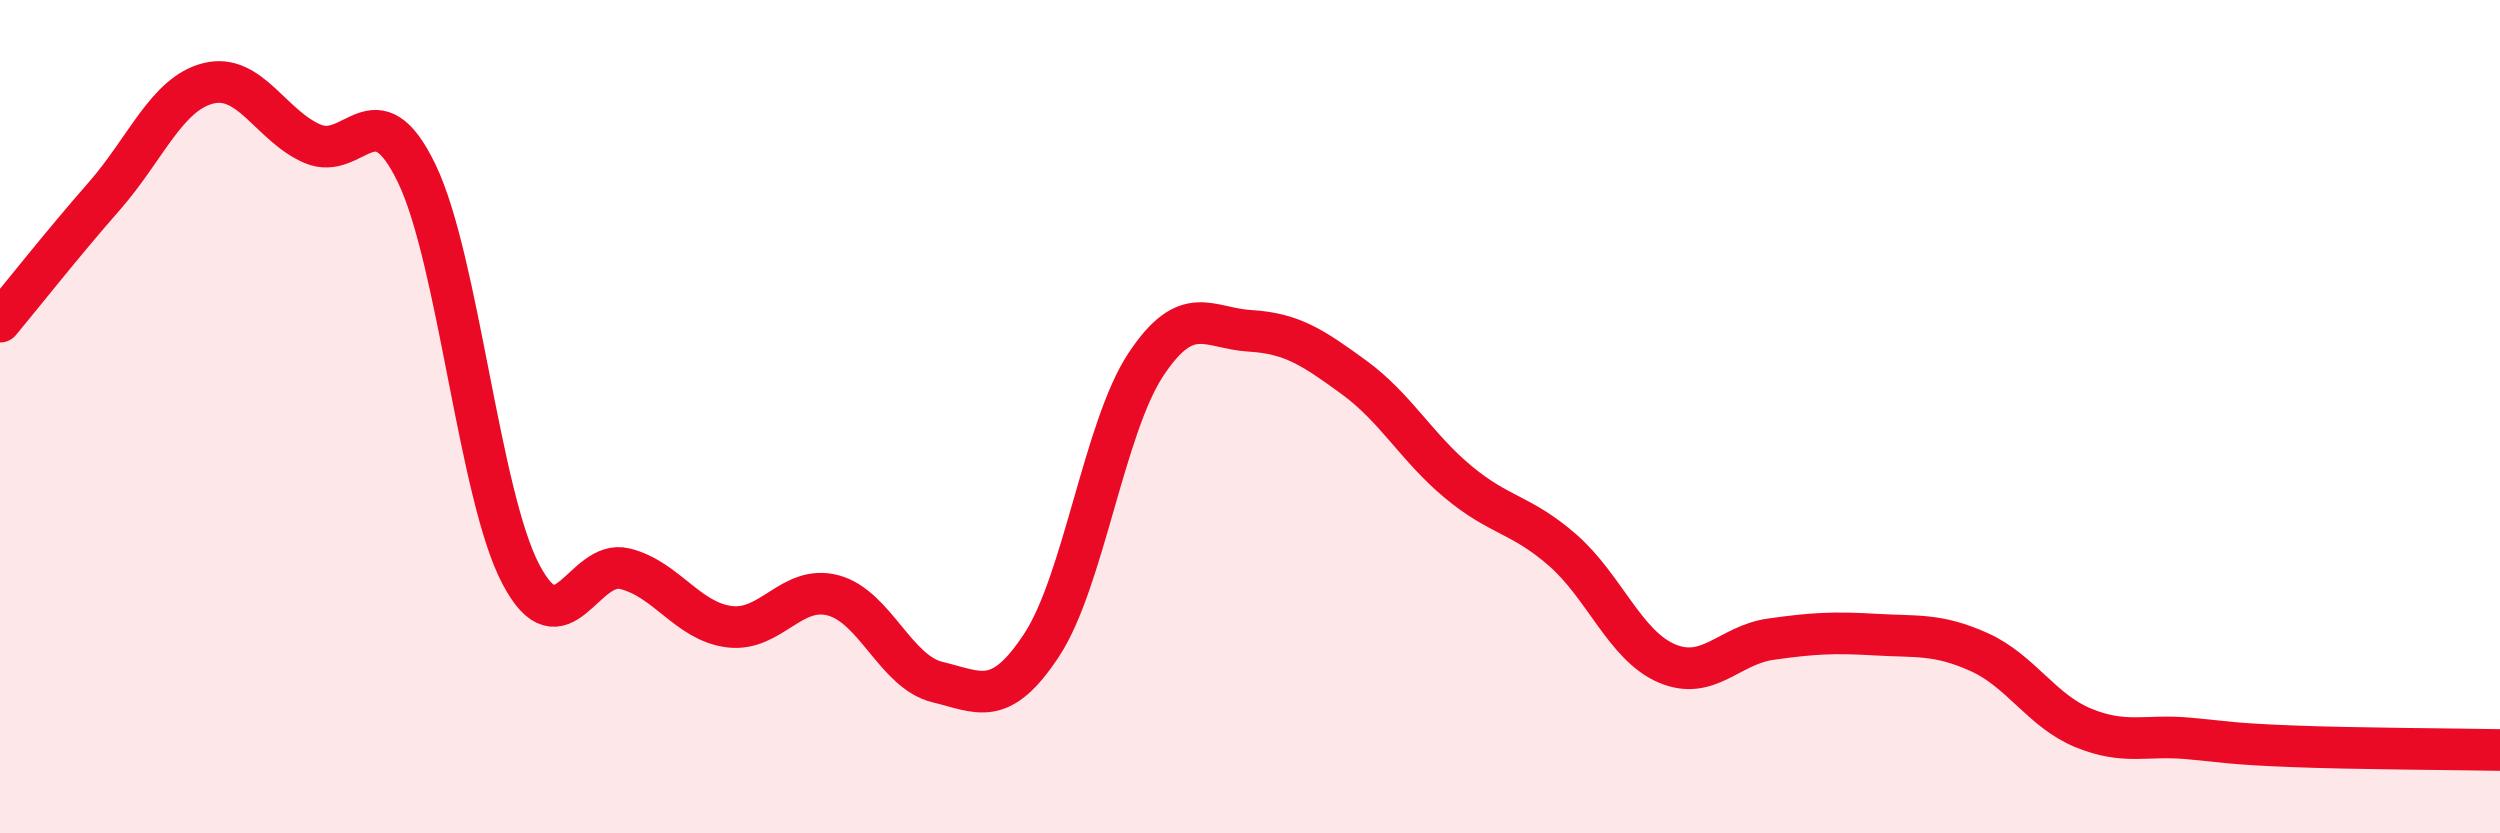 
    <svg width="60" height="20" viewBox="0 0 60 20" xmlns="http://www.w3.org/2000/svg">
      <path
        d="M 0,7.72 C 0.5,7.12 1.5,5.85 2.5,4.71 C 3.5,3.57 4,2.25 5,2 C 6,1.75 6.5,3.02 7.5,3.45 C 8.5,3.88 9,2.09 10,4.16 C 11,6.23 11.5,11.88 12.5,13.78 C 13.5,15.68 14,13.4 15,13.65 C 16,13.9 16.5,14.91 17.5,15.04 C 18.5,15.17 19,14.02 20,14.29 C 21,14.56 21.5,16.13 22.5,16.37 C 23.5,16.61 24,17 25,15.48 C 26,13.96 26.5,10.26 27.5,8.75 C 28.5,7.24 29,7.88 30,7.94 C 31,8 31.5,8.33 32.5,9.06 C 33.5,9.79 34,10.74 35,11.57 C 36,12.4 36.5,12.33 37.5,13.2 C 38.5,14.07 39,15.49 40,15.92 C 41,16.35 41.5,15.48 42.5,15.34 C 43.5,15.2 44,15.17 45,15.23 C 46,15.29 46.5,15.2 47.5,15.65 C 48.5,16.1 49,17.06 50,17.47 C 51,17.88 51.5,17.63 52.5,17.72 C 53.5,17.81 53.5,17.85 55,17.91 C 56.5,17.97 59,17.98 60,18L60 20L0 20Z"
        fill="#EB0A25"
        opacity="0.1"
        stroke-linecap="round"
        stroke-linejoin="round"
      />
      <path
        d="M 0,7.72 C 0.5,7.12 1.5,5.85 2.5,4.71 C 3.5,3.57 4,2.25 5,2 C 6,1.75 6.5,3.02 7.5,3.45 C 8.5,3.88 9,2.09 10,4.16 C 11,6.23 11.5,11.88 12.5,13.78 C 13.5,15.68 14,13.4 15,13.65 C 16,13.9 16.5,14.91 17.5,15.04 C 18.5,15.17 19,14.02 20,14.29 C 21,14.56 21.5,16.13 22.5,16.37 C 23.5,16.61 24,17 25,15.48 C 26,13.96 26.5,10.26 27.5,8.75 C 28.5,7.24 29,7.88 30,7.94 C 31,8 31.5,8.33 32.5,9.06 C 33.5,9.79 34,10.74 35,11.57 C 36,12.4 36.5,12.33 37.5,13.2 C 38.5,14.07 39,15.49 40,15.92 C 41,16.35 41.5,15.48 42.5,15.34 C 43.5,15.2 44,15.17 45,15.23 C 46,15.29 46.5,15.2 47.5,15.65 C 48.5,16.1 49,17.06 50,17.47 C 51,17.88 51.5,17.63 52.5,17.72 C 53.5,17.81 53.5,17.85 55,17.91 C 56.5,17.97 59,17.98 60,18"
        stroke="#EB0A25"
        stroke-width="1"
        fill="none"
        stroke-linecap="round"
        stroke-linejoin="round"
      />
    </svg>
  